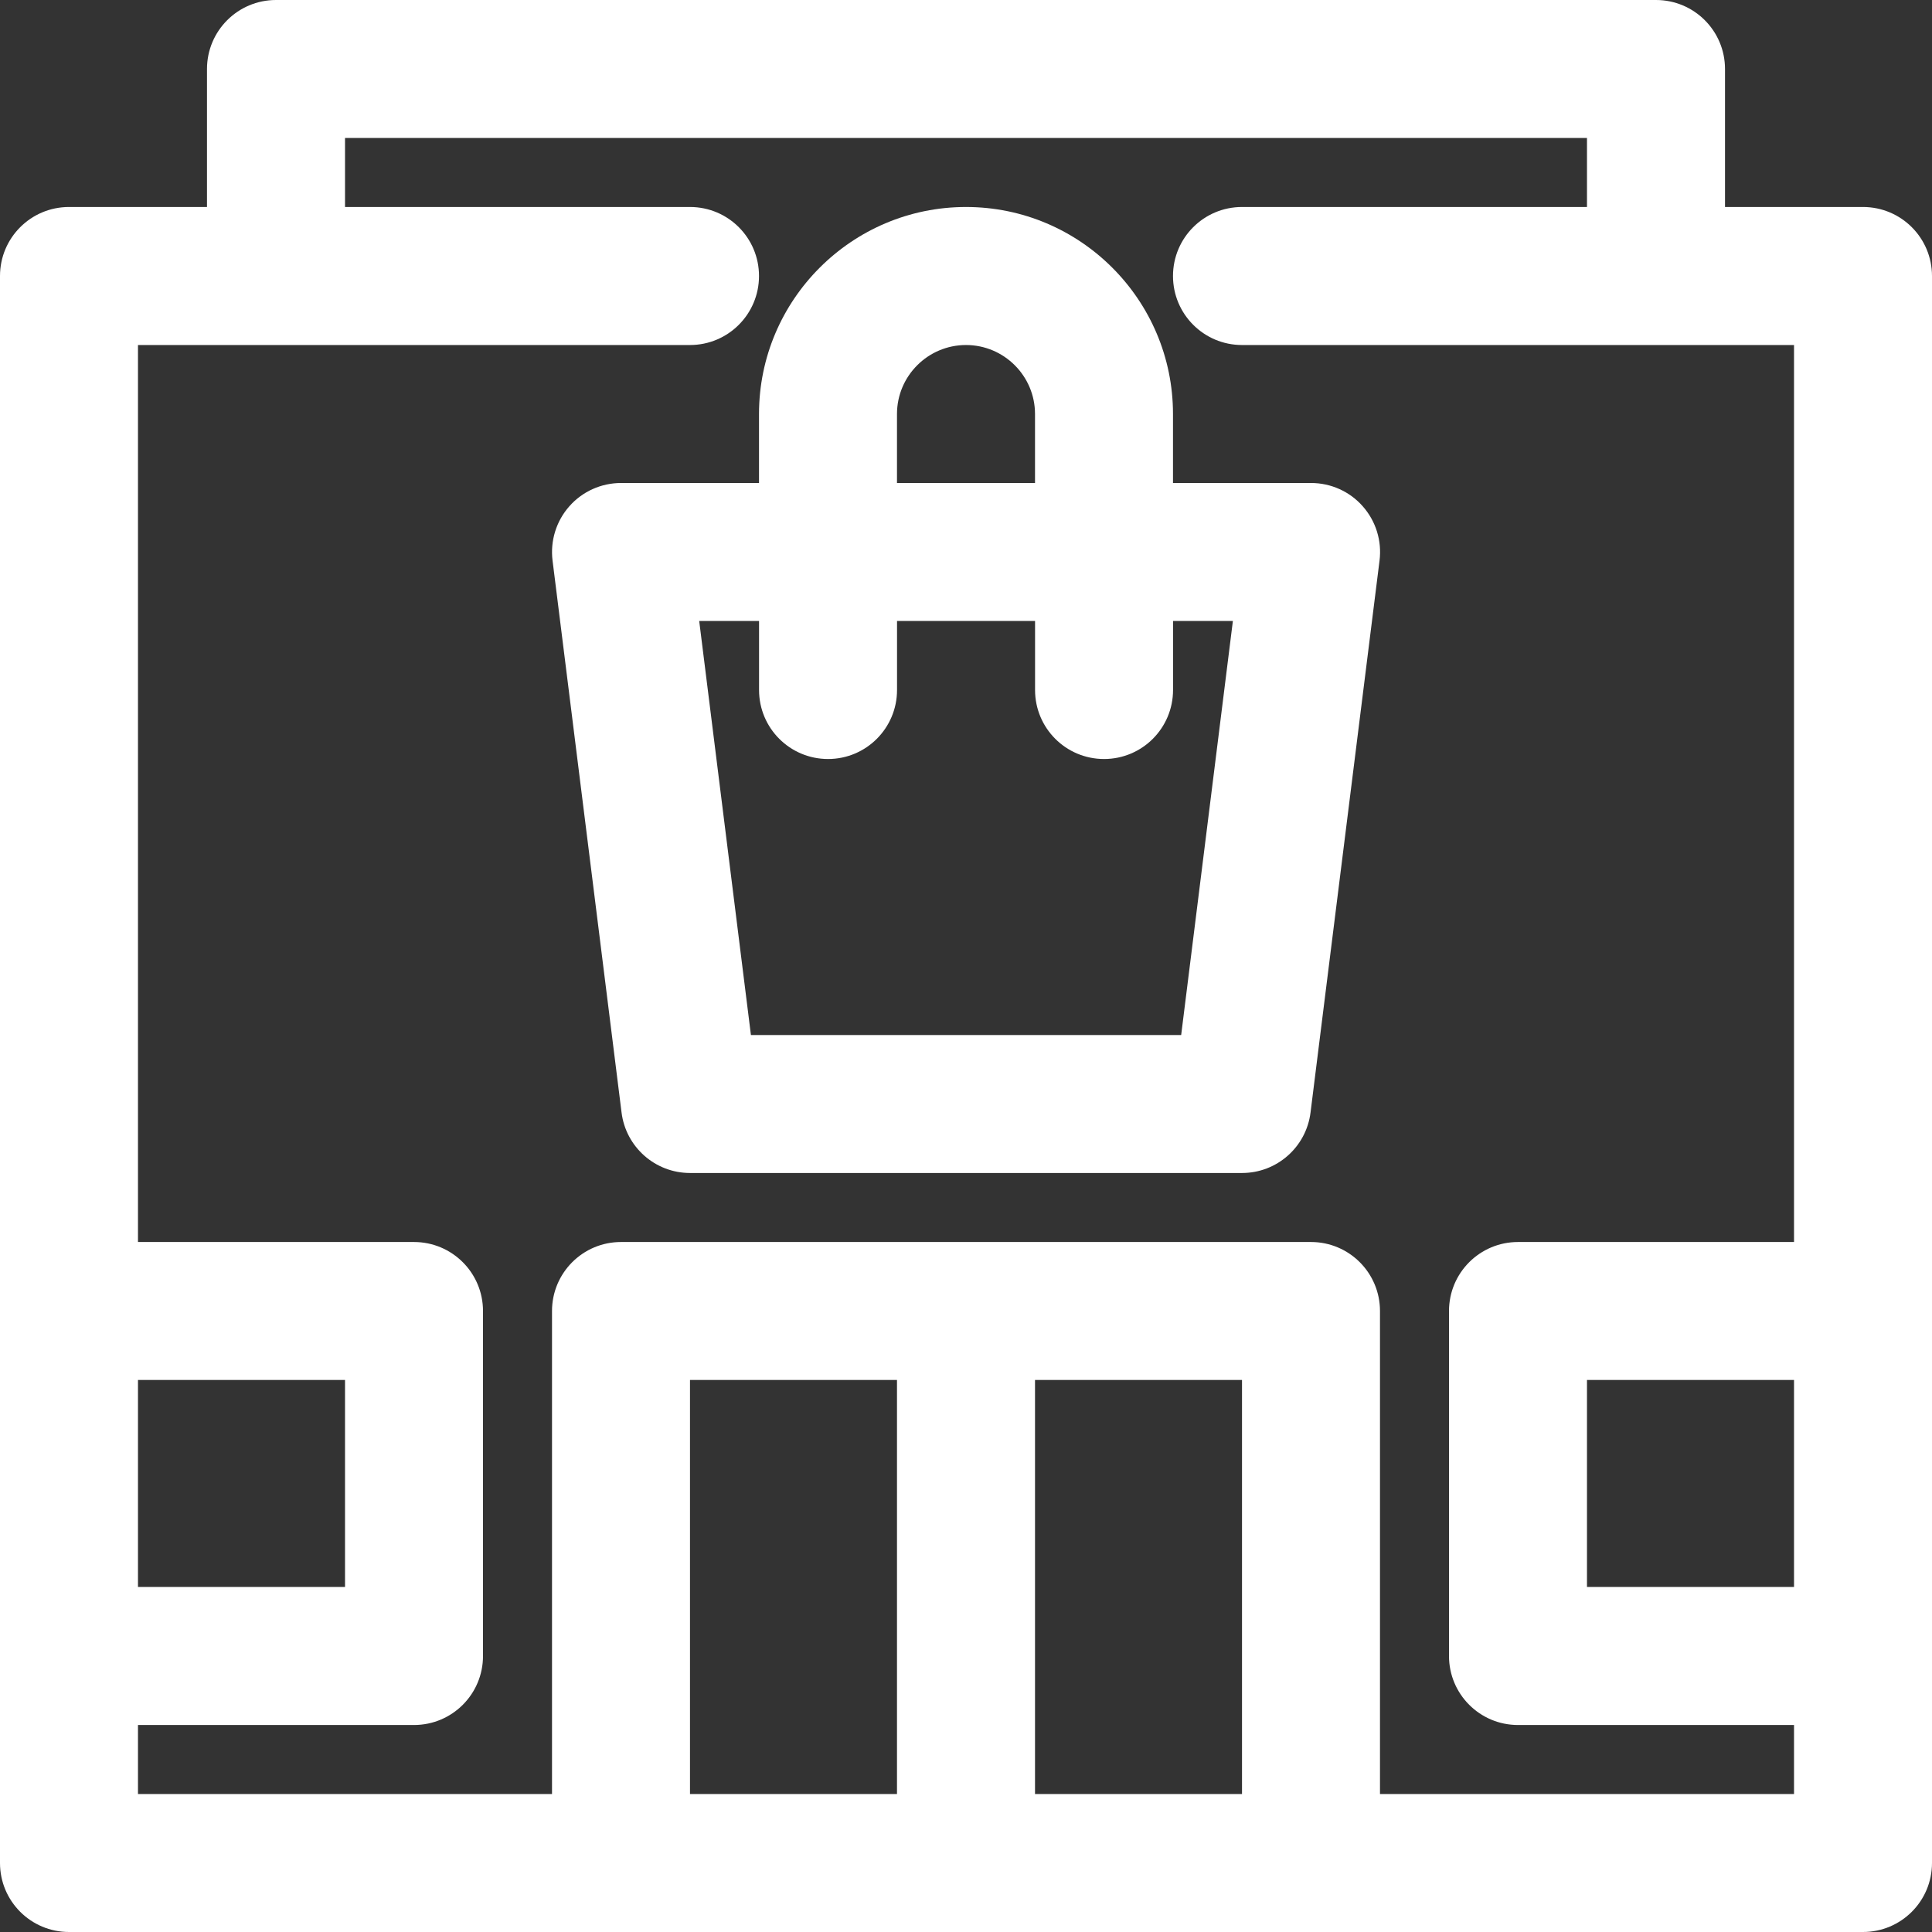 <svg width="43" height="43" viewBox="0 0 43 43" fill="none" xmlns="http://www.w3.org/2000/svg">
<rect x="0" y="0" width="43" height="43" fill="#333333" stroke="none"/>
<path d="M41.464 4.607H38.393V1.536C38.393 0.687 37.706 0 36.857 0H6.143C5.294 0 4.607 0.687 4.607 1.536V4.607H1.536C0.687 4.607 0 5.294 0 6.143V41.464C0 42.313 0.687 43 1.536 43H41.464C42.313 43 43 42.313 43 41.464V6.143C43 5.294 42.313 4.607 41.464 4.607ZM39.929 35.321H35.321V30.714H39.929V35.321ZM3.071 30.714H7.679V35.321H3.071V30.714ZM15.357 39.929V30.714H19.964V39.929H15.357ZM23.036 39.929V30.714H27.643V39.929H23.036ZM39.929 39.929H30.714V29.179C30.714 28.33 30.027 27.643 29.179 27.643H13.821C12.973 27.643 12.286 28.33 12.286 29.179V39.929H3.071V38.393H9.214C10.063 38.393 10.75 37.706 10.75 36.857V29.179C10.75 28.33 10.063 27.643 9.214 27.643H3.071V7.679H15.357C16.206 7.679 16.893 6.991 16.893 6.143C16.893 5.294 16.206 4.607 15.357 4.607H7.679V3.071H35.321V4.607H27.643C26.794 4.607 26.107 5.294 26.107 6.143C26.107 6.991 26.794 7.679 27.643 7.679H39.929V27.643H33.786C32.937 27.643 32.25 28.33 32.25 29.179V36.857C32.25 37.706 32.937 38.393 33.786 38.393H39.929V39.929Z" fill="white"/>
<path d="M29.179 10.75H26.107V9.214C26.107 6.674 24.041 4.607 21.5 4.607C18.959 4.607 16.893 6.674 16.893 9.214V10.75H13.822C13.381 10.75 12.961 10.939 12.671 11.269C12.379 11.599 12.244 12.039 12.298 12.476L13.834 24.762C13.93 25.53 14.583 26.107 15.358 26.107H27.644C28.419 26.107 29.072 25.53 29.168 24.762L30.704 12.476C30.759 12.039 30.623 11.599 30.331 11.269C30.041 10.938 29.62 10.75 29.181 10.75H29.179ZM19.964 9.214C19.964 8.368 20.654 7.679 21.5 7.679C22.347 7.679 23.036 8.368 23.036 9.214V10.75H19.964V9.214ZM26.288 23.036H16.713L15.562 13.821H16.894V15.357C16.894 16.206 17.581 16.893 18.43 16.893C19.278 16.893 19.965 16.206 19.965 15.357V13.821H23.037V15.357C23.037 16.206 23.724 16.893 24.573 16.893C25.421 16.893 26.108 16.206 26.108 15.357V13.821H27.44L26.289 23.036H26.288Z" fill="white"/>
</svg>
